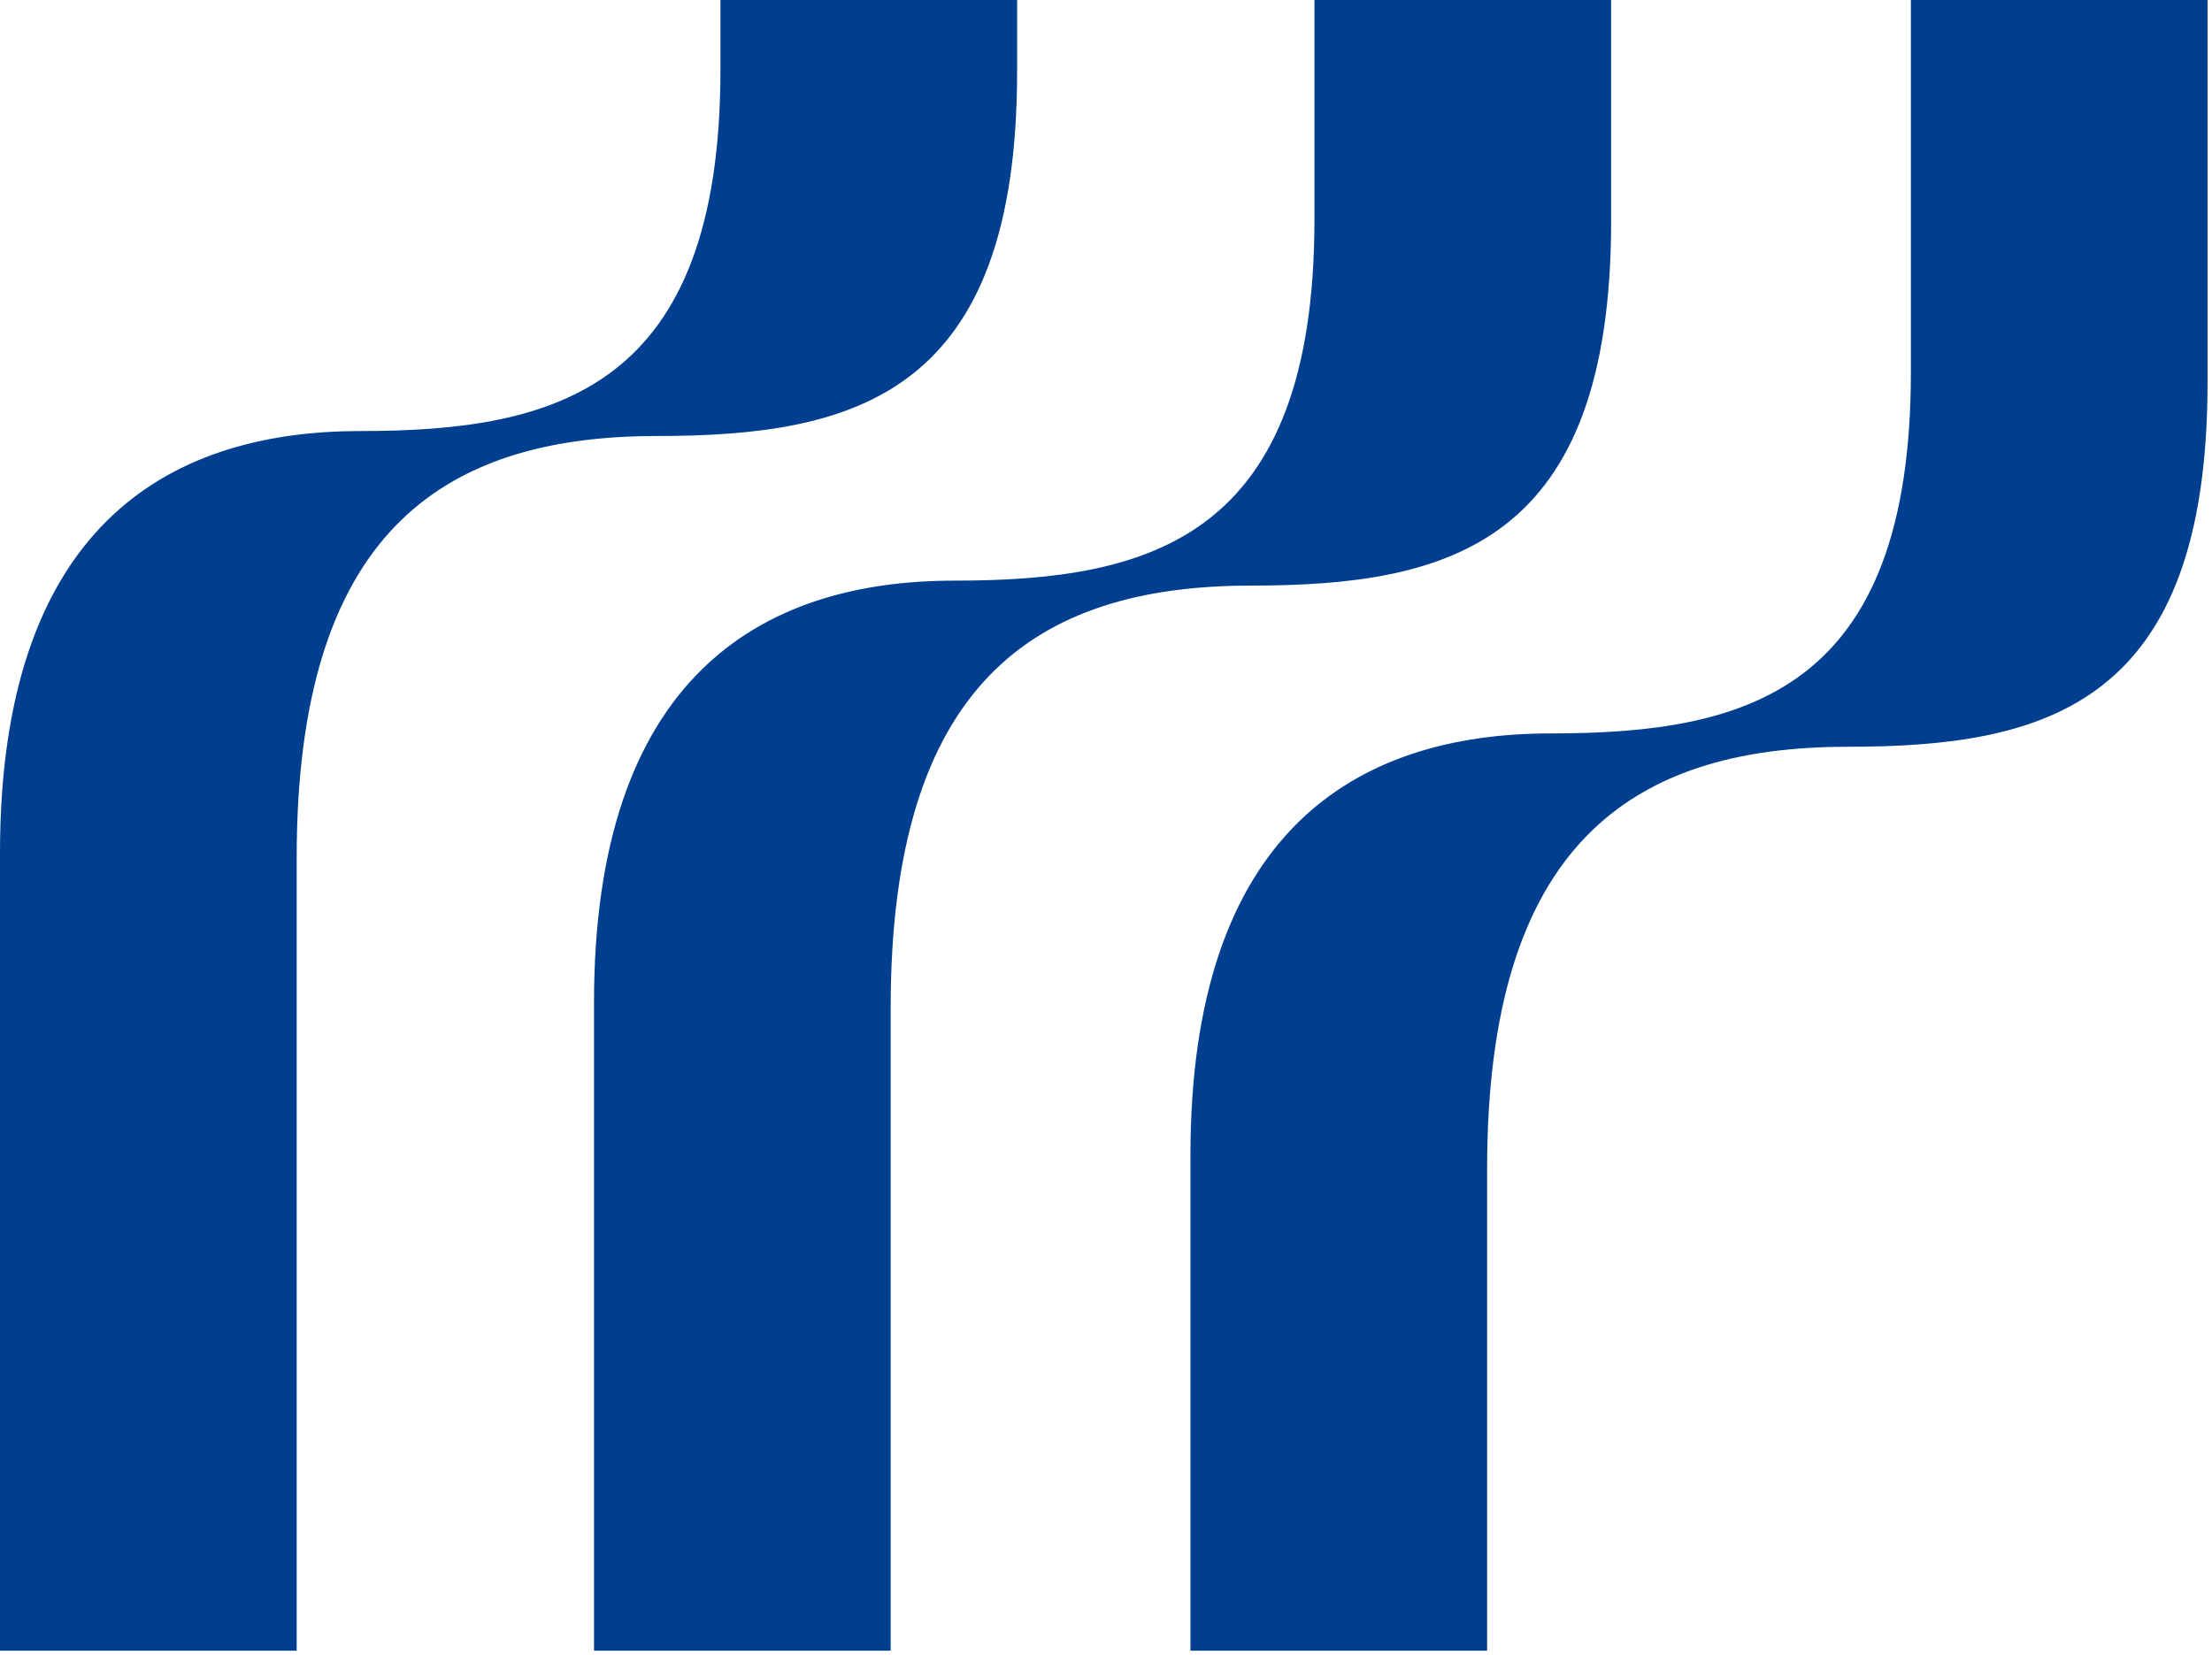 <svg width="350" height="262" viewBox="0 0 350 262" fill="none" xmlns="http://www.w3.org/2000/svg">
<path fill-rule="evenodd" clip-rule="evenodd" d="M235.302 261.26H188.361V182.882C188.361 131.94 214.222 116.08 245.358 116.08C276.493 116.08 302.355 109.355 302.355 58.891V-76H349.296V60.527C349.296 111.468 323.911 118.194 292.299 118.194C257.812 118.194 235.302 134.054 235.302 184.995V261.26ZM140.929 261.26H93.989V158.7C93.989 107.759 119.85 91.899 150.985 91.899C182.121 91.899 207.983 85.173 207.983 34.71V-76H254.924V35.016C254.924 85.957 229.539 92.684 197.927 92.684C163.439 92.684 140.929 108.543 140.929 159.484V261.26ZM3.05176e-05 261.26H46.942V135.808C46.942 84.868 69.452 69.008 103.938 69.008C135.55 69.008 160.936 62.281 160.936 11.34V-76H113.994V11.034C113.994 61.497 88.132 68.224 56.996 68.224C25.863 68.224 3.05176e-05 84.082 3.05176e-05 135.024V261.26Z" fill="#003F8F"/>
</svg>

